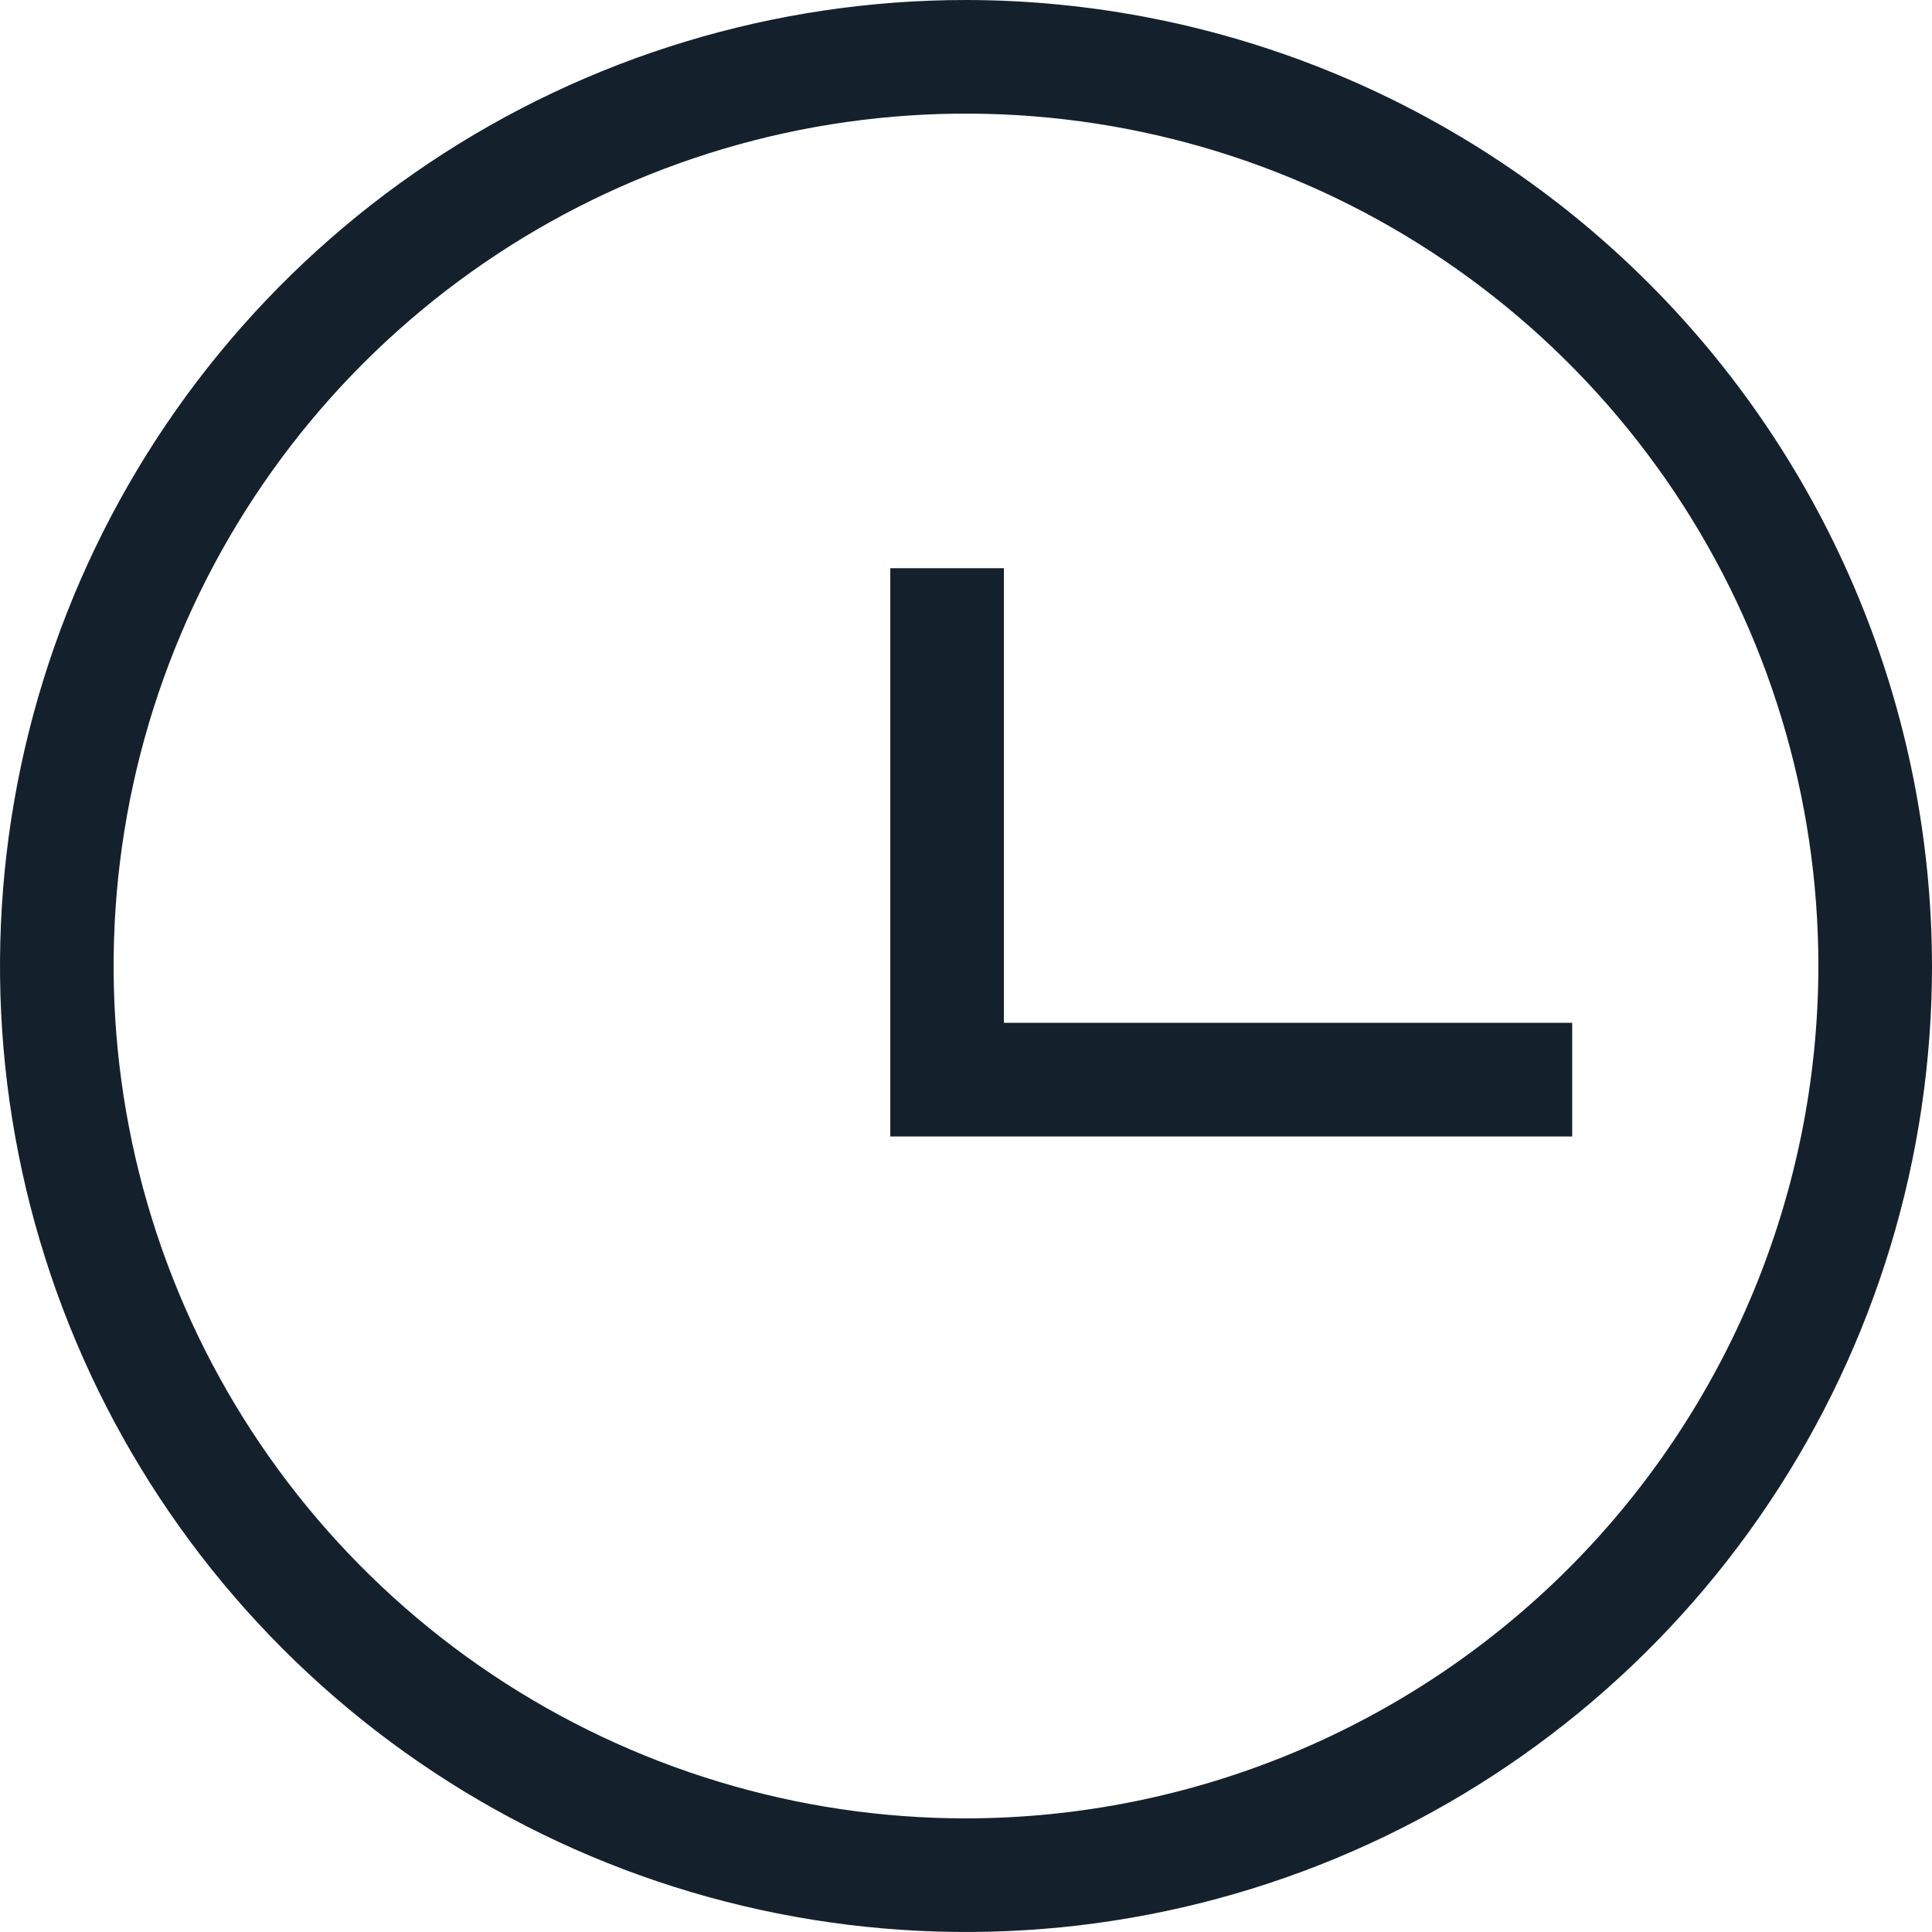 <svg width="26" height="26" viewBox="0 0 26 26" fill="none" xmlns="http://www.w3.org/2000/svg">
<path d="M13 0C10.429 0 7.915 0.762 5.778 2.191C3.64 3.619 1.974 5.65 0.99 8.025C0.006 10.401 -0.252 13.014 0.25 15.536C0.751 18.058 1.99 20.374 3.808 22.192C5.626 24.011 7.942 25.249 10.464 25.75C12.986 26.252 15.6 25.994 17.975 25.01C20.35 24.026 22.381 22.36 23.809 20.222C25.238 18.085 26 15.571 26 13C25.996 9.553 24.625 6.249 22.188 3.812C19.751 1.375 16.447 0.004 13 0V0ZM13 24.471C10.731 24.471 8.513 23.798 6.627 22.538C4.741 21.277 3.27 19.486 2.402 17.39C1.534 15.294 1.307 12.987 1.749 10.762C2.192 8.537 3.285 6.493 4.889 4.889C6.493 3.285 8.537 2.192 10.762 1.749C12.987 1.307 15.294 1.534 17.39 2.402C19.486 3.27 21.277 4.741 22.538 6.627C23.798 8.513 24.471 10.731 24.471 13C24.468 16.041 23.258 18.957 21.108 21.108C18.957 23.258 16.041 24.468 13 24.471ZM21.158 13.765V15.294H11.981V7.647H13.51V13.765H21.158Z" fill="#14212D"/>
</svg>
